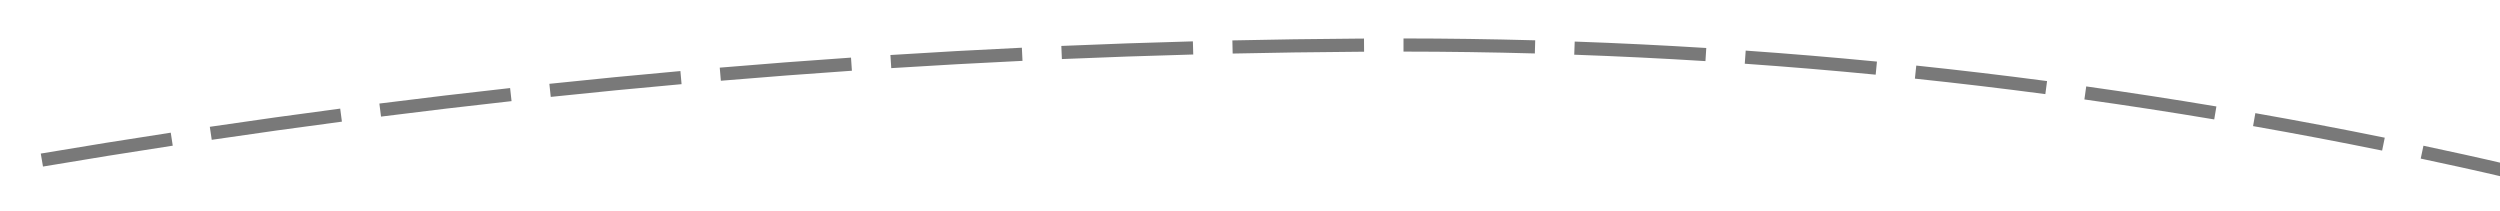 ﻿<?xml version="1.0" encoding="utf-8"?>
<svg version="1.1" xmlns:xlink="http://www.w3.org/1999/xlink" width="190px" height="16px" viewBox="544 348  190 16" xmlns="http://www.w3.org/2000/svg">
  <g transform="matrix(0.97 -0.242 0.242 0.97 -67.143 165.163 )">
    <path d="M 571.951 339.694  C 568.636 339.315  565.319 338.962  561.999 338.637  L 561.901 339.632  C 565.216 339.957  568.528 340.309  571.837 340.687  L 571.951 339.694  Z M 584.861 341.305  C 581.555 340.857  578.246 340.436  574.933 340.042  L 574.815 341.035  C 578.122 341.429  581.426 341.849  584.727 342.296  L 584.861 341.305  Z M 597.735 343.185  C 594.439 342.669  591.139 342.179  587.835 341.715  L 587.696 342.705  C 590.995 343.168  594.289 343.657  597.58 344.173  L 597.735 343.185  Z M 610.566 345.332  C 607.282 344.747  603.993 344.189  600.7 343.657  L 600.54 344.644  C 603.828 345.175  607.112 345.733  610.391 346.317  L 610.566 345.332  Z M 623.351 347.746  C 620.079 347.093  616.802 346.466  613.521 345.866  L 613.341 346.849  C 616.617 347.449  619.889 348.075  623.155 348.727  L 623.351 347.746  Z M 636.082 350.425  C 632.825 349.704  629.562 349.009  626.294 348.341  L 626.093 349.32  C 629.356 349.988  632.614 350.682  635.866 351.401  L 636.082 350.425  Z M 648.754 353.367  C 648.551 353.318  648.348 353.269  648.144 353.22  C 645.106 352.484  642.061 351.771  639.012 351.081  L 638.791 352.056  C 641.836 352.746  644.876 353.458  647.91 354.193  C 648.113 354.241  648.316 354.29  648.519 354.339  L 648.754 353.367  Z M 661.351 356.647  C 658.136 355.75  654.909 354.896  651.671 354.086  L 651.428 355.056  C 654.658 355.864  657.876 356.716  661.082 357.61  L 661.351 356.647  Z M 673.827 360.361  C 670.645 359.353  667.449 358.388  664.241 357.466  L 663.965 358.427  C 667.164 359.347  670.351 360.309  673.525 361.314  L 673.827 360.361  Z M 686.166 364.505  C 683.021 363.388  679.861 362.312  676.687 361.279  L 676.377 362.23  C 679.543 363.26  682.695 364.333  685.831 365.447  L 686.166 364.505  Z M 698.355 369.073  C 695.25 367.848  692.129 366.664  688.993 365.522  L 688.651 366.461  C 691.779 367.6  694.891 368.781  697.988 370.003  L 698.355 369.073  Z M 710.378 374.061  C 707.317 372.729  704.239 371.438  701.145 370.187  L 700.77 371.115  C 703.857 372.361  706.926 373.649  709.979 374.978  L 710.378 374.061  Z M 722.221 379.463  C 719.209 378.025  716.177 376.628  713.127 375.271  L 712.721 376.185  C 715.762 377.538  718.786 378.931  721.79 380.365  L 722.221 379.463  Z M 733.86 385.3  C 731.841 384.225  729.807 383.179  727.759 382.161  C 726.817 381.692  725.873 381.228  724.927 380.767  L 724.489 381.666  C 725.433 382.126  726.374 382.589  727.314 383.056  C 729.354 384.07  731.379 385.112  733.39 386.183  L 733.86 385.3  Z M 745.19 391.725  C 742.33 390  739.434 388.335  736.505 386.729  L 736.024 387.606  C 738.941 389.205  741.825 390.864  744.674 392.581  L 745.19 391.725  Z M 756.162 398.744  C 753.398 396.87  750.595 395.052  747.755 393.293  L 747.229 394.143  C 750.056 395.895  752.848 397.705  755.601 399.572  L 756.162 398.744  Z M 766.745 406.337  C 764.084 404.319  761.382 402.354  758.64 400.446  L 758.069 401.267  C 760.799 403.167  763.49 405.123  766.141 407.134  L 766.745 406.337  Z M 776.908 414.484  C 774.358 412.326  771.765 410.221  769.129 408.169  L 768.514 408.958  C 771.14 411.001  773.723 413.098  776.262 415.247  L 776.908 414.484  Z M 786.623 423.16  C 784.192 420.869  781.714 418.629  779.191 416.44  L 778.536 417.195  C 781.048 419.375  783.516 421.606  785.938 423.888  L 786.623 423.16  Z M 795.796 432.415  C 793.523 429.965  791.189 427.573  788.797 425.24  L 788.098 425.956  C 790.479 428.277  792.802 430.658  795.063 433.095  L 795.796 432.415  Z M 804.343 442.251  C 802.234 439.659  800.061 437.119  797.825 434.635  L 797.082 435.304  C 799.306 437.776  801.469 440.303  803.567 442.882  L 804.343 442.251  Z M 812.23 452.623  C 810.295 449.899  808.292 447.223  806.223 444.599  L 805.437 445.218  C 807.496 447.829  809.489 450.491  811.415 453.202  L 812.23 452.623  Z M 819.425 463.487  C 817.672 460.642  815.847 457.842  813.953 455.088  L 813.129 455.655  C 815.014 458.395  816.829 461.181  818.574 464.012  L 819.425 463.487  Z M 825.897 474.796  C 824.333 471.843  822.694 468.93  820.984 466.059  L 820.125 466.571  C 821.827 469.427  823.457 472.326  825.014 475.264  L 825.897 474.796  Z M 559.01 338.351  C 555.689 338.041  552.365 337.758  549.038 337.501  L 548.962 338.499  C 552.282 338.755  555.601 339.037  558.917 339.347  L 559.01 338.351  Z M 819.69 477.426  L 828 480  L 830.976 471.825  L 819.69 477.426  Z " fill-rule="nonzero" fill="#797979" stroke="none" />
  </g>
</svg>